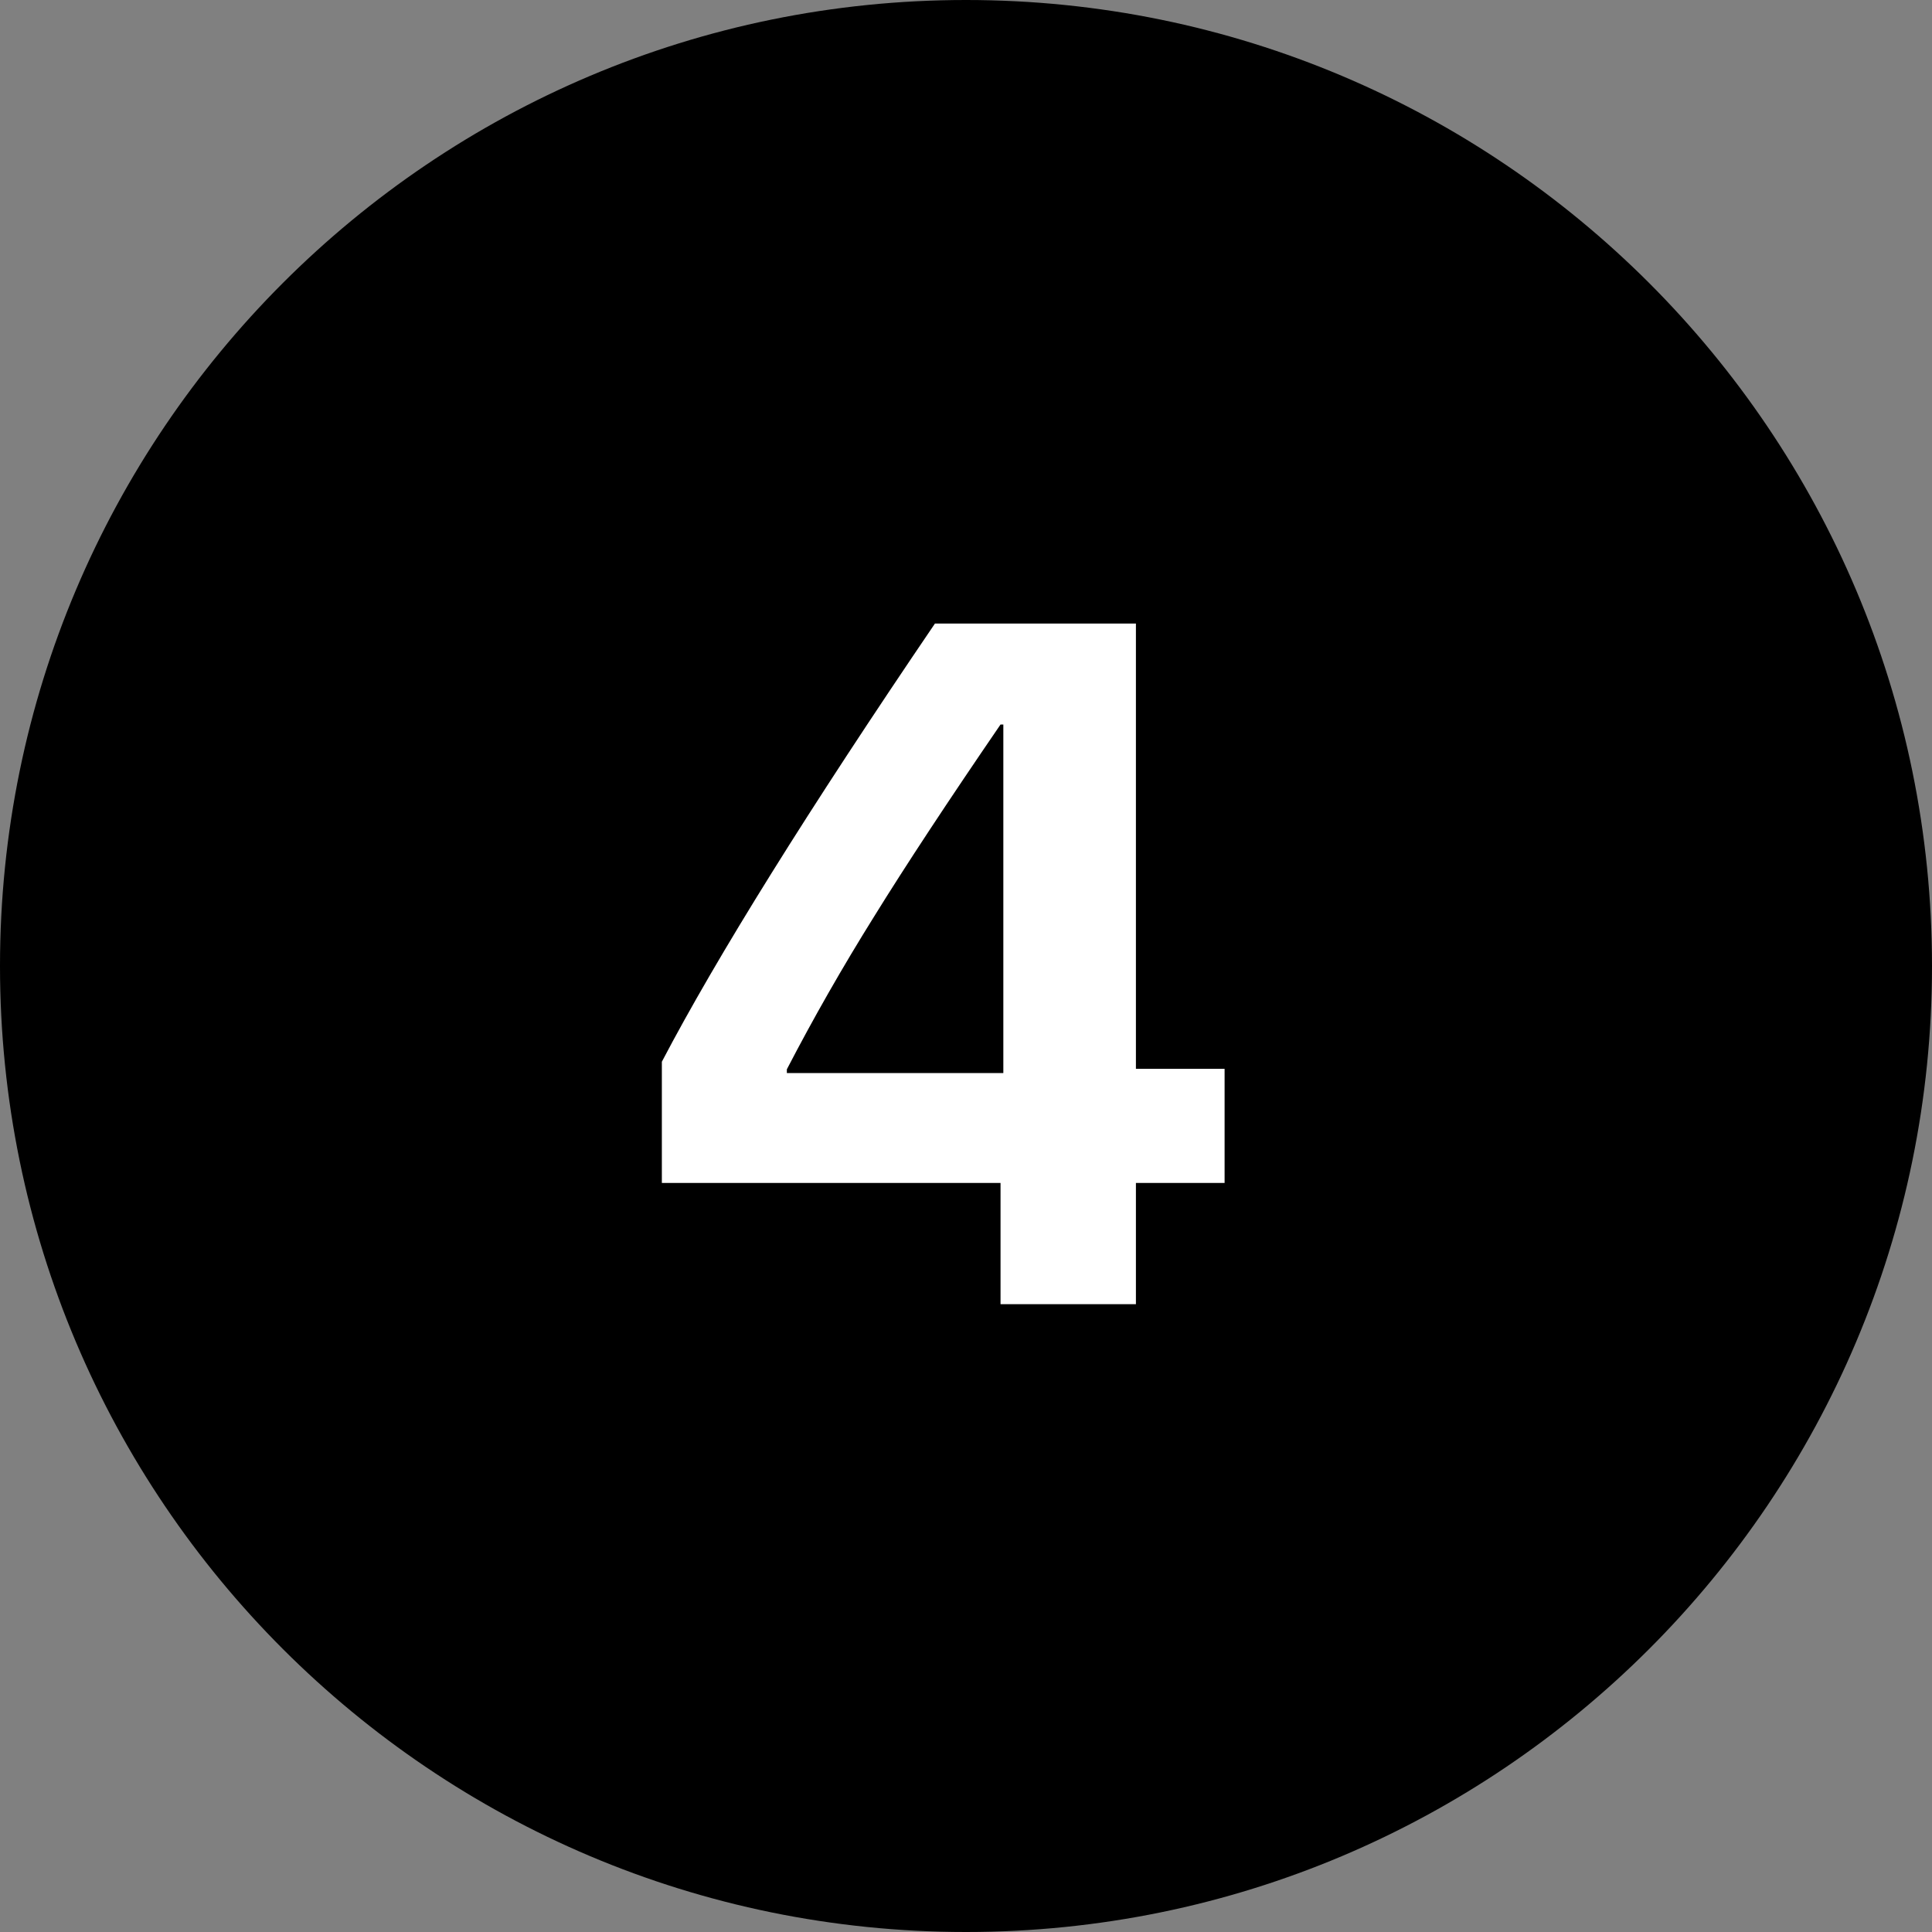 <?xml version="1.0" encoding="UTF-8"?> <svg xmlns="http://www.w3.org/2000/svg" width="40" height="40" viewBox="0 0 40 40" fill="none"><rect x="0" y="0" width="40" height="40" fill="#808080" stroke="none"/><path d="M40 20C40 31.046 31.046 40 20 40C8.954 40 0 31.046 0 20C0 8.954 8.954 0 20 0C31.046 0 40 8.954 40 20Z" fill="black"></path><path d="M20.715 27.002V24.492H13.703V21.982C14.849 19.795 16.734 16.771 19.357 12.91H23.518V22.129H25.354V24.492H23.518V27.002H20.715ZM16.291 22.139V22.217H20.773V15H20.715C19.628 16.588 18.755 17.913 18.098 18.975C17.44 20.029 16.838 21.084 16.291 22.139Z" fill="white"></path></svg> 